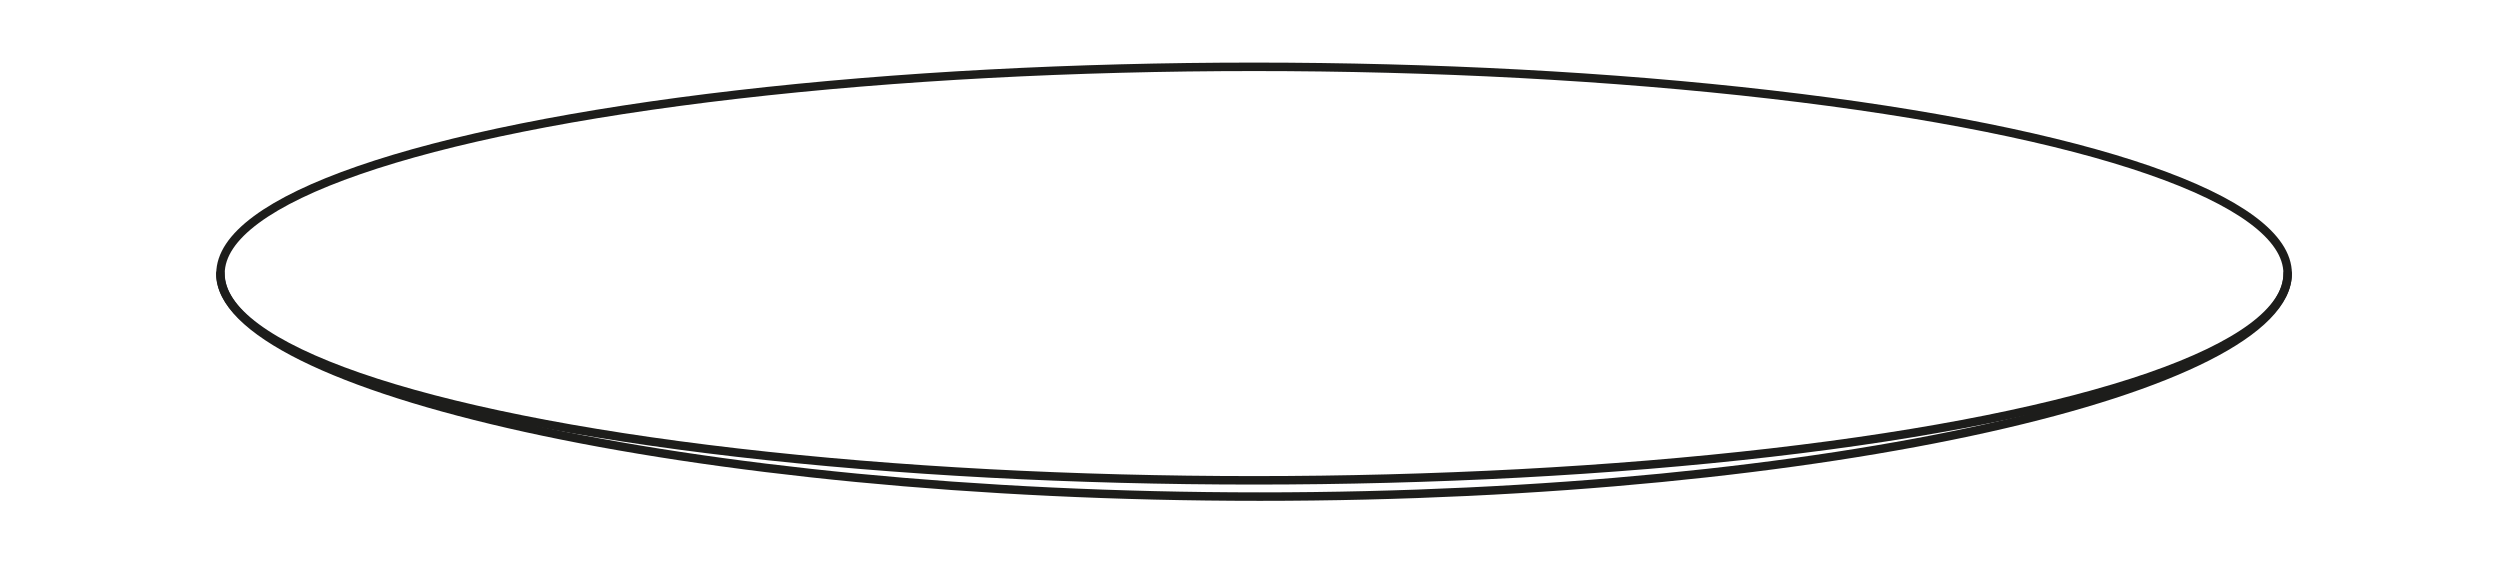 <?xml version="1.0" encoding="UTF-8"?>
<svg id="Layer_1" data-name="Layer 1" xmlns="http://www.w3.org/2000/svg" viewBox="0 0 147.4 34.02">
  <defs>
    <style>
      .cls-1 {
        fill: none;
        stroke: #1d1d1b;
        stroke-linecap: round;
        stroke-linejoin: round;
        stroke-width: .5px;
      }
    </style>
  </defs>
  <ellipse class="cls-1" cx="73.94" cy="16.13" rx="60.94" ry="12.19"/>
  <path class="cls-1" d="m12.99,16.13c0,6.73,27.63,13.15,61.29,13.15s60.6-6.41,60.6-13.15"/>
</svg>